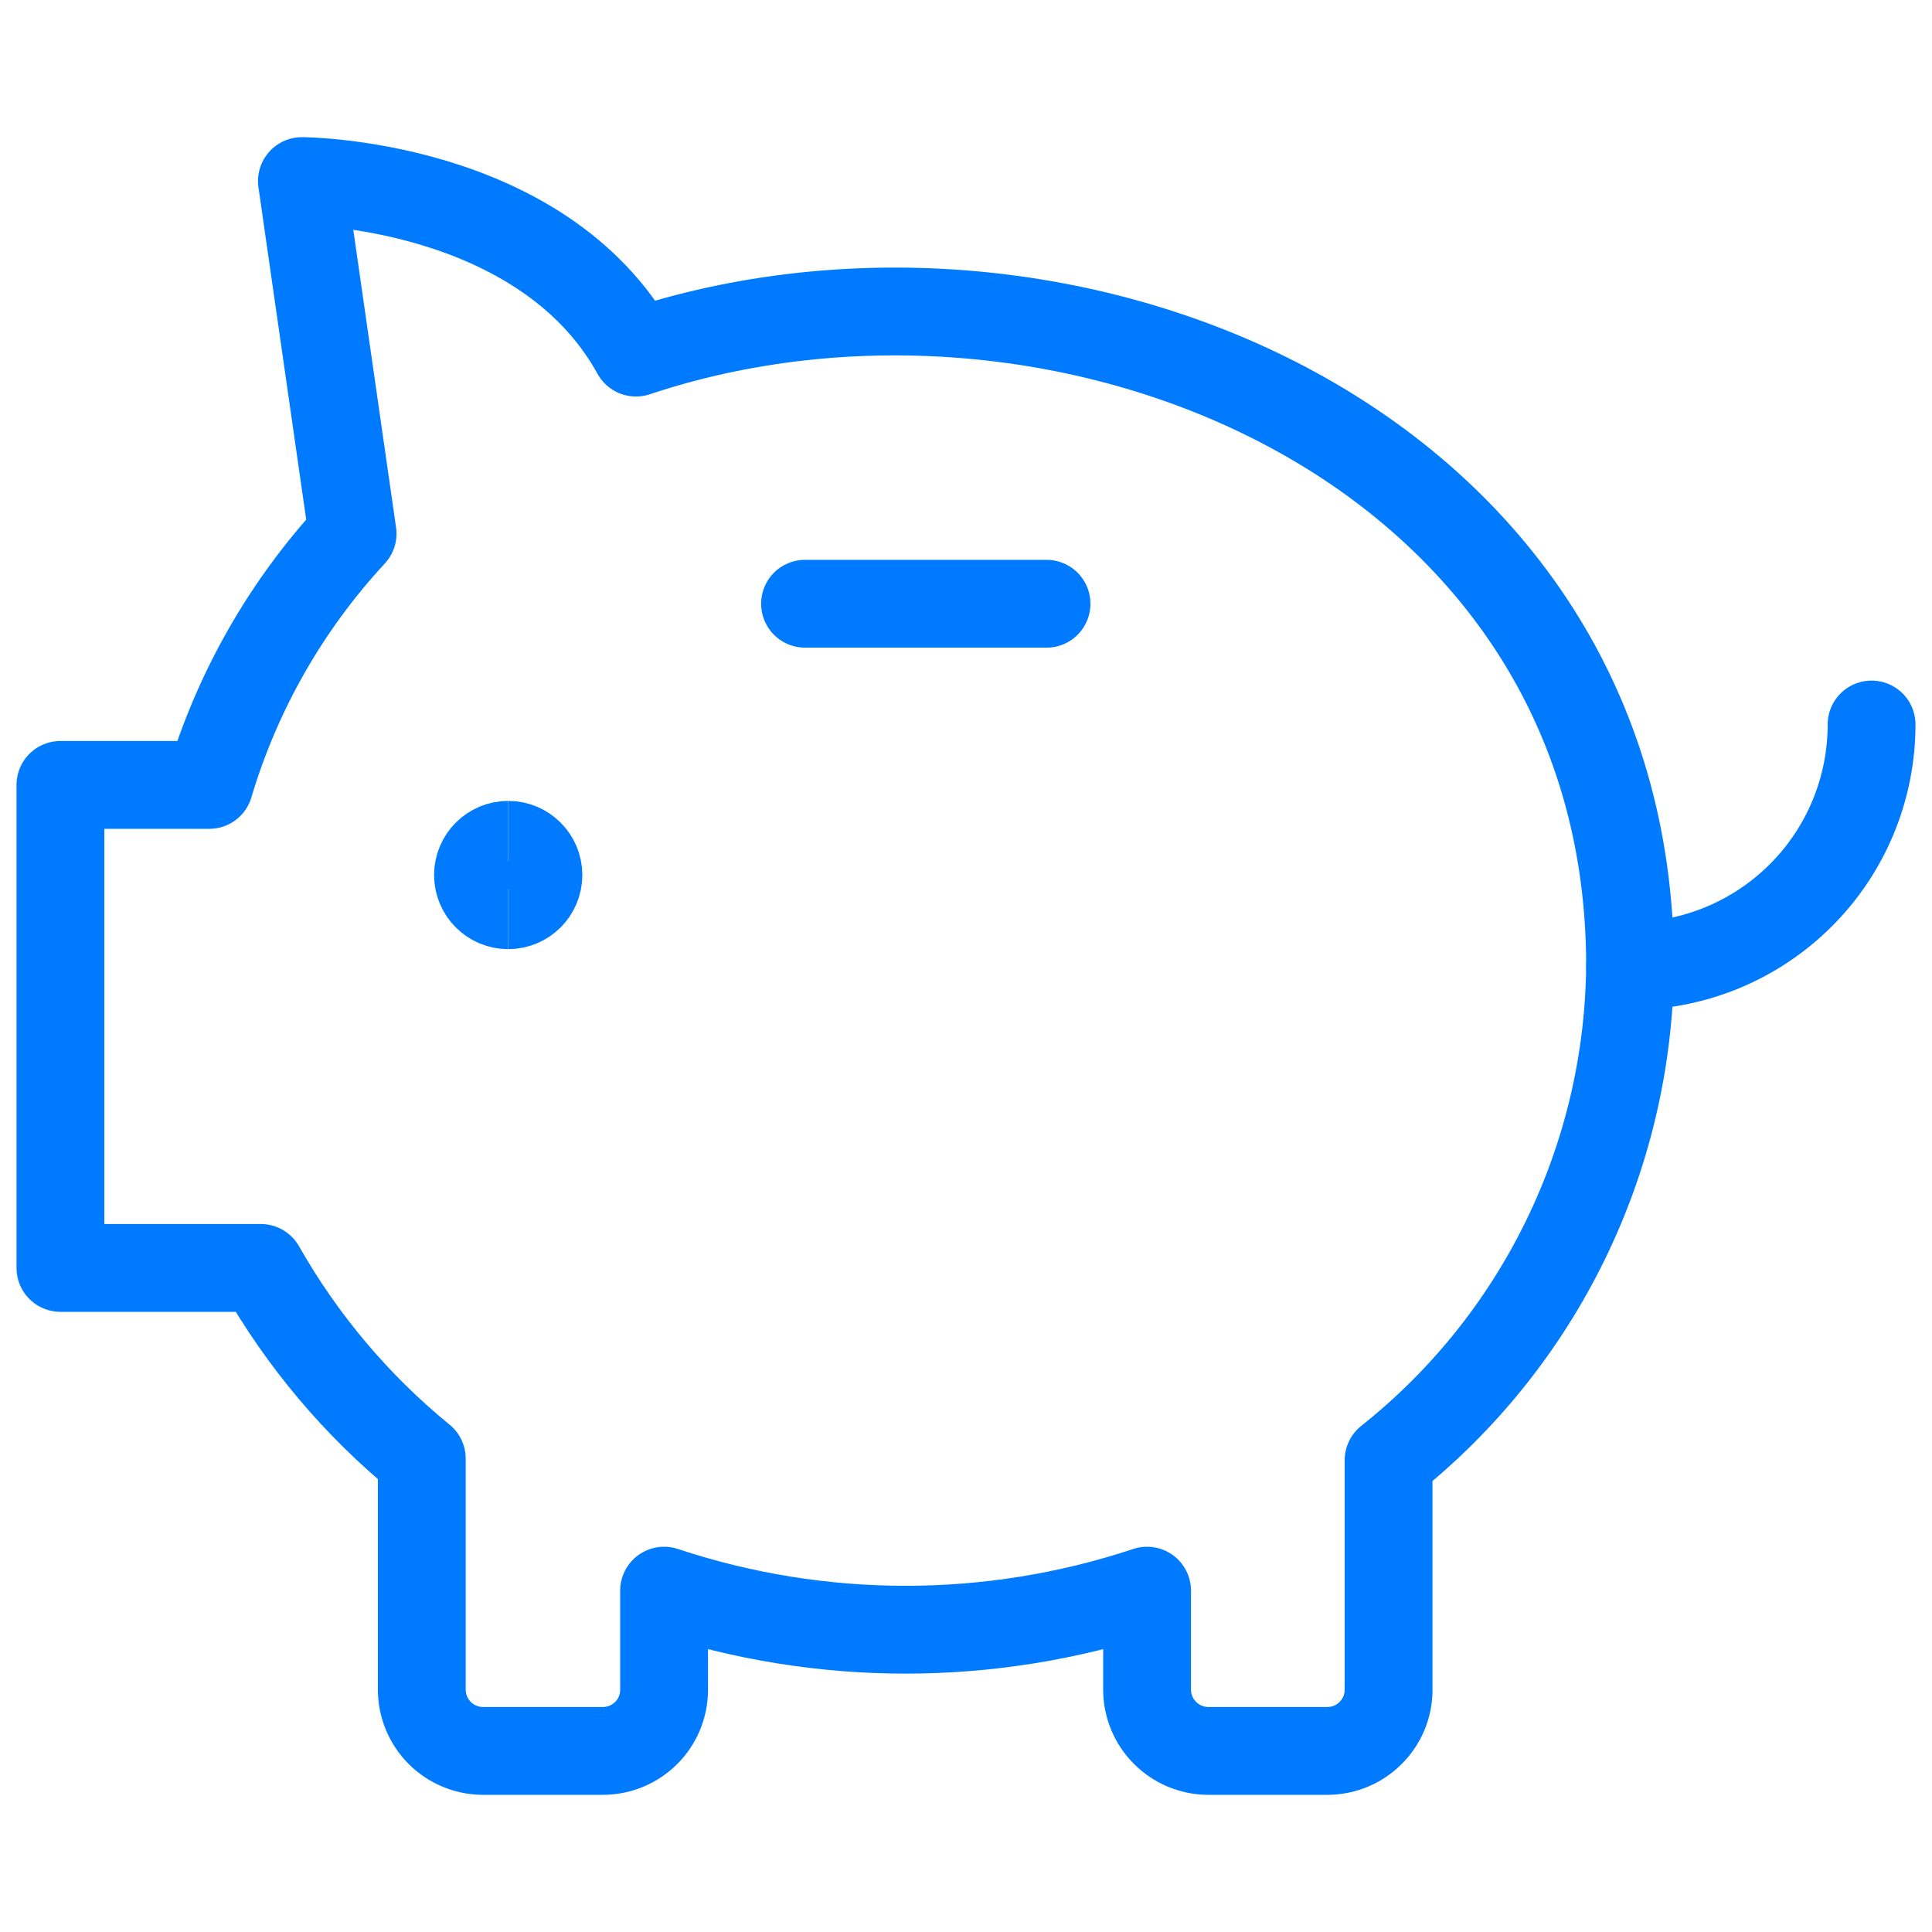 <svg width="22" height="22" viewBox="0 0 22 22" fill="none" xmlns="http://www.w3.org/2000/svg">
<g id="Saving Piggy Bank">
<path id="Vector" d="M21.312 8.25C21.312 8.979 21.023 9.679 20.507 10.194C19.991 10.71 19.292 11 18.562 11" stroke="#007BFF" stroke-linecap="round" stroke-linejoin="round"/>
<path id="Vector_2" d="M9.167 6.875H11.917" stroke="#007BFF" stroke-linecap="round" stroke-linejoin="round"/>
<path id="Vector_3" d="M5.787 10.308C5.597 10.308 5.443 10.154 5.443 9.964C5.443 9.774 5.597 9.62 5.787 9.62" stroke="#007BFF"/>
<path id="Vector_4" d="M5.787 10.308C5.977 10.308 6.131 10.154 6.131 9.964C6.131 9.774 5.977 9.62 5.787 9.62" stroke="#007BFF"/>
<path id="Vector_5" d="M7.242 4.015C6.169 2.072 3.438 2.062 3.438 2.062L4.015 6.077C3.259 6.893 2.701 7.872 2.383 8.938H0.688V14.438H2.97C3.442 15.269 4.063 16.006 4.803 16.61V19.25C4.806 19.432 4.879 19.605 5.007 19.733C5.136 19.862 5.309 19.935 5.491 19.938H6.875C7.057 19.935 7.23 19.862 7.359 19.733C7.487 19.605 7.56 19.432 7.562 19.25V18.113C9.348 18.706 11.277 18.706 13.062 18.113V19.25C13.065 19.432 13.138 19.605 13.267 19.733C13.395 19.862 13.568 19.935 13.75 19.938H15.125C15.307 19.935 15.48 19.862 15.608 19.733C15.737 19.605 15.81 19.432 15.812 19.25V16.628C16.661 15.954 17.348 15.099 17.824 14.125C18.3 13.151 18.552 12.084 18.562 11C18.562 5.051 12.1 2.393 7.242 4.015Z" stroke="#007BFF" stroke-linecap="round" stroke-linejoin="round"/>
</g>
</svg>
